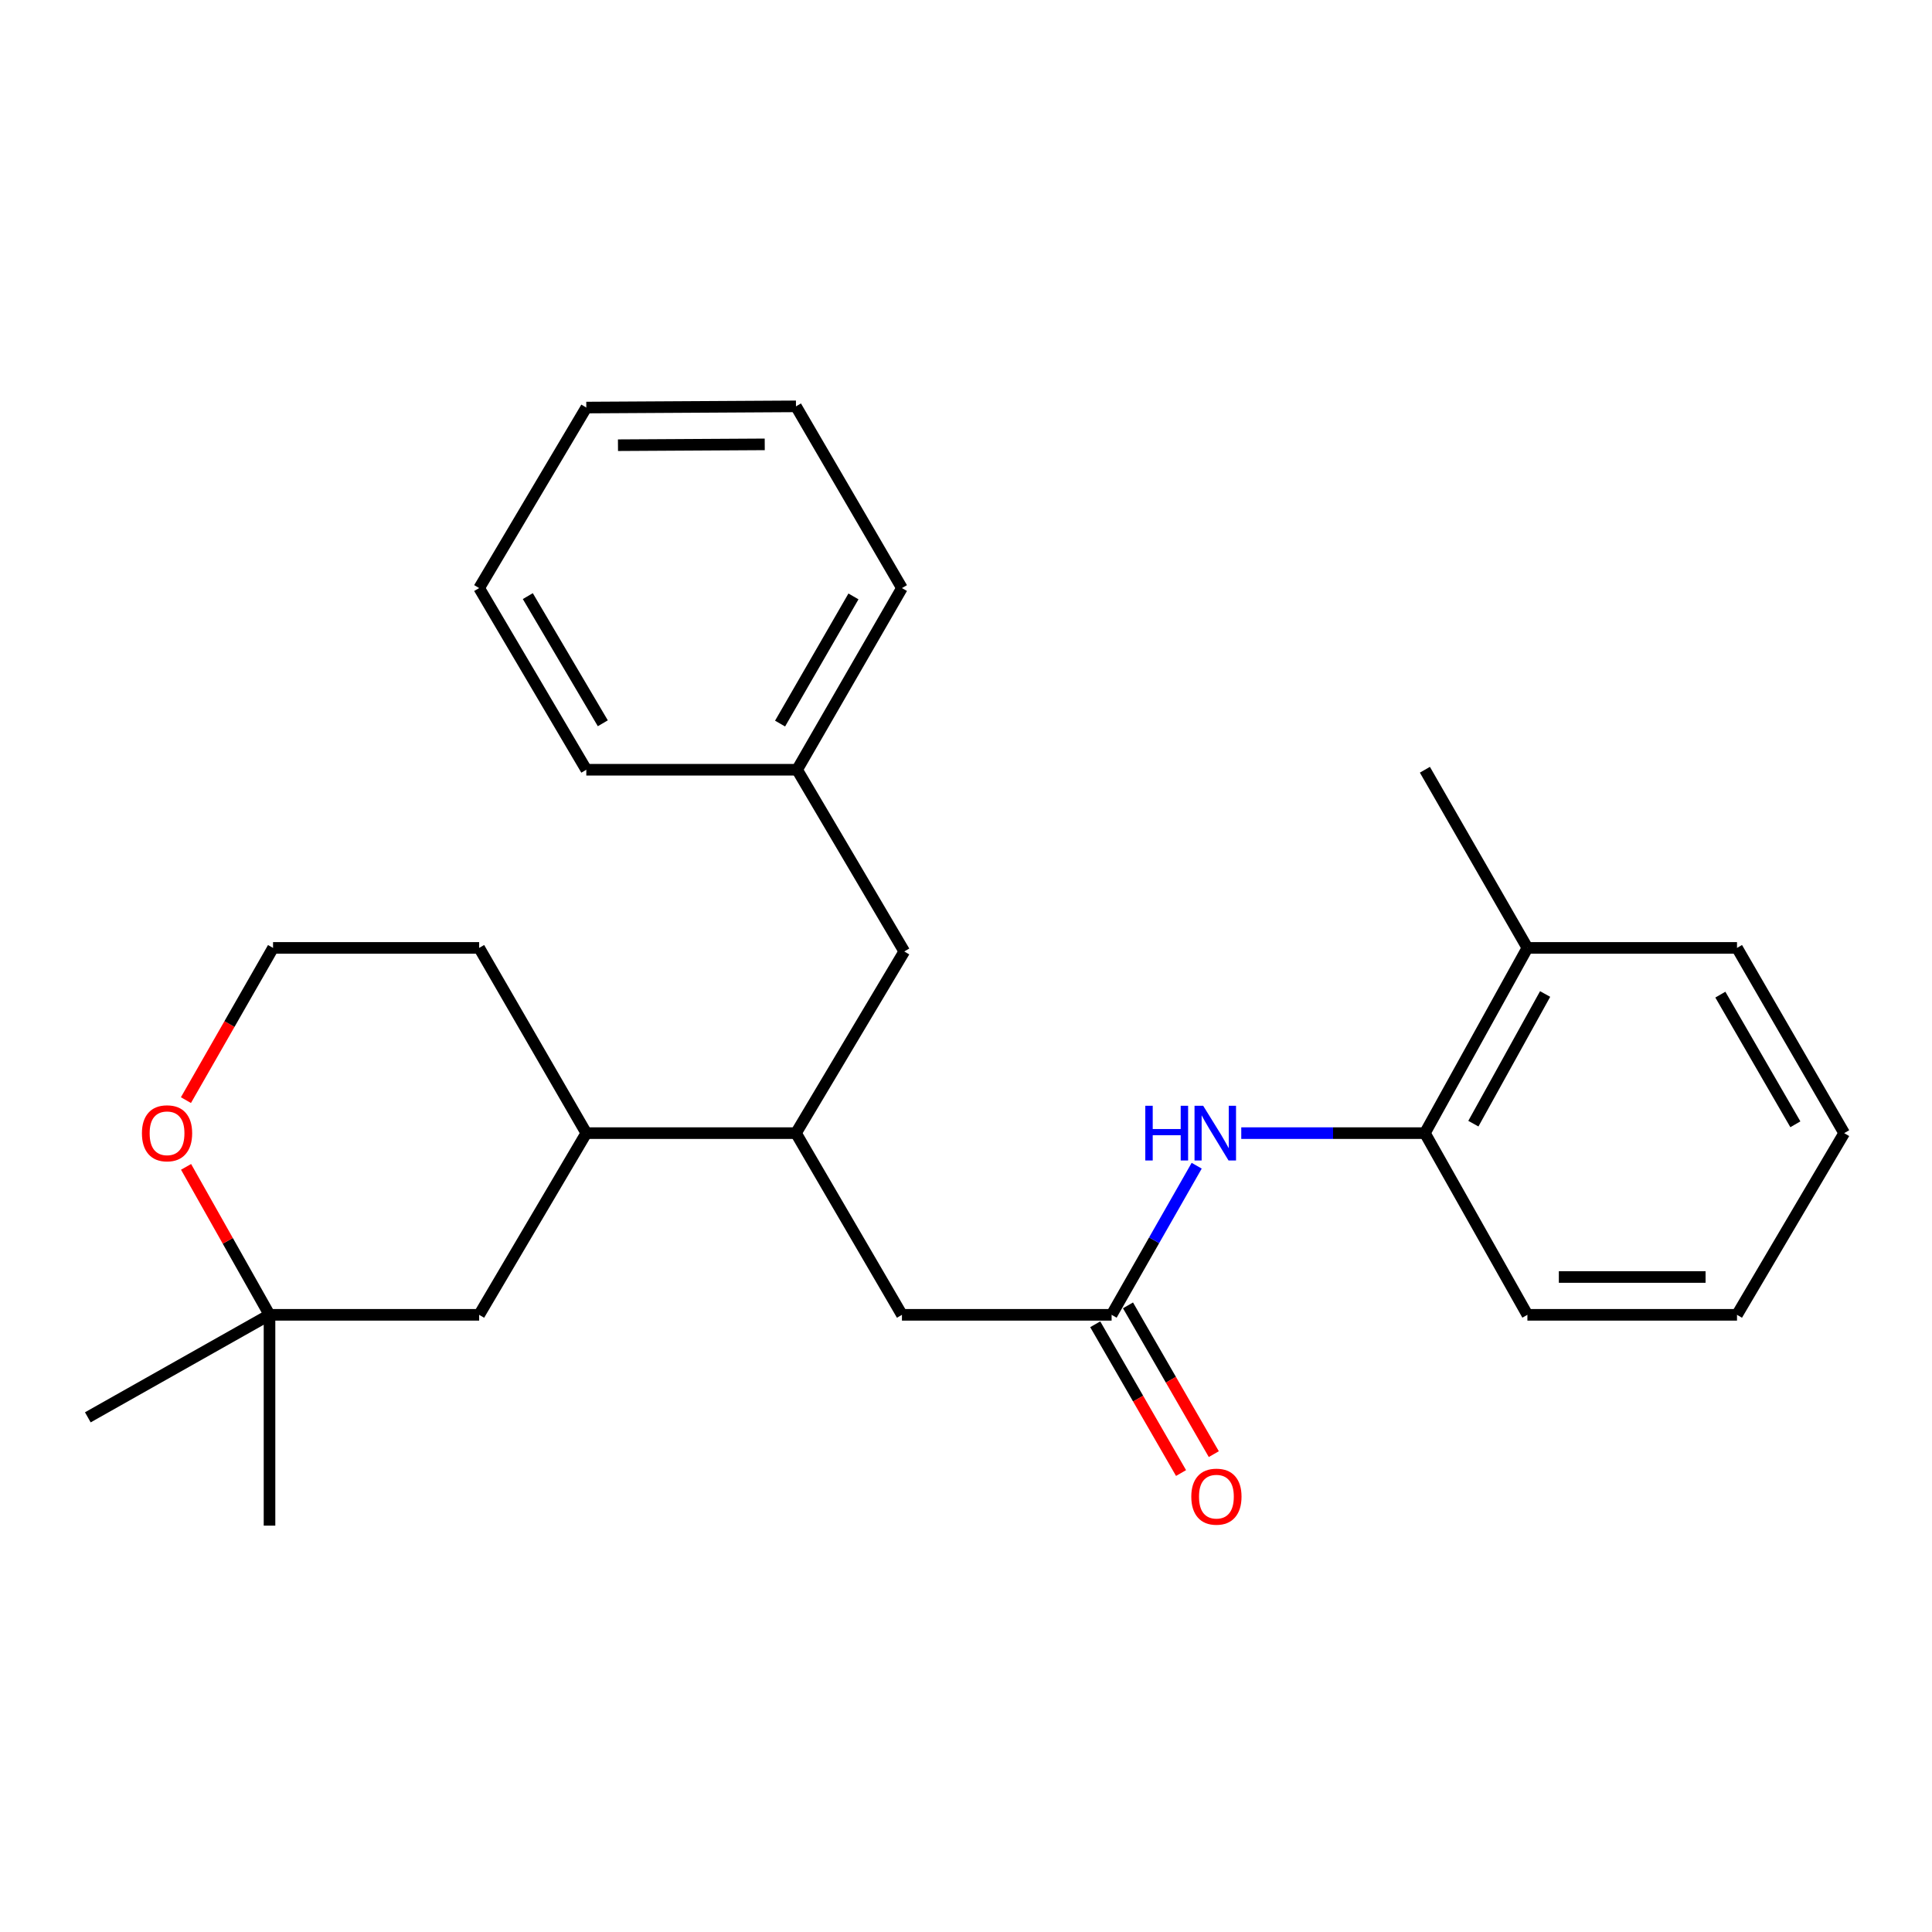 <?xml version='1.0' encoding='iso-8859-1'?>
<svg version='1.1' baseProfile='full'
              xmlns='http://www.w3.org/2000/svg'
                      xmlns:rdkit='http://www.rdkit.org/xml'
                      xmlns:xlink='http://www.w3.org/1999/xlink'
                  xml:space='preserve'
width='1000px' height='1000px' viewBox='0 0 1000 1000'>
<!-- END OF HEADER -->
<rect style='opacity:1.0;fill:#FFFFFF;stroke:none' width='1000' height='1000' x='0' y='0'> </rect>
<path class='bond-0' d='M 575.368,680.55 L 597.385,641.961' style='fill:none;fill-rule:evenodd;stroke:#000000;stroke-width:6px;stroke-linecap:butt;stroke-linejoin:miter;stroke-opacity:1' />
<path class='bond-0' d='M 597.385,641.961 L 619.401,603.373' style='fill:none;fill-rule:evenodd;stroke:#0000FF;stroke-width:6px;stroke-linecap:butt;stroke-linejoin:miter;stroke-opacity:1' />
<path class='bond-3' d='M 575.368,680.55 L 466.846,680.55' style='fill:none;fill-rule:evenodd;stroke:#000000;stroke-width:6px;stroke-linecap:butt;stroke-linejoin:miter;stroke-opacity:1' />
<path class='bond-9' d='M 566.888,685.442 L 589.097,723.941' style='fill:none;fill-rule:evenodd;stroke:#000000;stroke-width:6px;stroke-linecap:butt;stroke-linejoin:miter;stroke-opacity:1' />
<path class='bond-9' d='M 589.097,723.941 L 611.306,762.441' style='fill:none;fill-rule:evenodd;stroke:#FF0000;stroke-width:6px;stroke-linecap:butt;stroke-linejoin:miter;stroke-opacity:1' />
<path class='bond-9' d='M 583.847,675.658 L 606.057,714.158' style='fill:none;fill-rule:evenodd;stroke:#000000;stroke-width:6px;stroke-linecap:butt;stroke-linejoin:miter;stroke-opacity:1' />
<path class='bond-9' d='M 606.057,714.158 L 628.266,752.657' style='fill:none;fill-rule:evenodd;stroke:#FF0000;stroke-width:6px;stroke-linecap:butt;stroke-linejoin:miter;stroke-opacity:1' />
<path class='bond-2' d='M 642.477,586.506 L 690.001,586.506' style='fill:none;fill-rule:evenodd;stroke:#0000FF;stroke-width:6px;stroke-linecap:butt;stroke-linejoin:miter;stroke-opacity:1' />
<path class='bond-2' d='M 690.001,586.506 L 737.524,586.506' style='fill:none;fill-rule:evenodd;stroke:#000000;stroke-width:6px;stroke-linecap:butt;stroke-linejoin:miter;stroke-opacity:1' />
<path class='bond-1' d='M 411.993,586.506 L 466.846,680.55' style='fill:none;fill-rule:evenodd;stroke:#000000;stroke-width:6px;stroke-linecap:butt;stroke-linejoin:miter;stroke-opacity:1' />
<path class='bond-5' d='M 411.993,586.506 L 303.472,586.506' style='fill:none;fill-rule:evenodd;stroke:#000000;stroke-width:6px;stroke-linecap:butt;stroke-linejoin:miter;stroke-opacity:1' />
<path class='bond-8' d='M 411.993,586.506 L 468.054,492.473' style='fill:none;fill-rule:evenodd;stroke:#000000;stroke-width:6px;stroke-linecap:butt;stroke-linejoin:miter;stroke-opacity:1' />
<path class='bond-10' d='M 737.524,586.506 L 790.583,490.635' style='fill:none;fill-rule:evenodd;stroke:#000000;stroke-width:6px;stroke-linecap:butt;stroke-linejoin:miter;stroke-opacity:1' />
<path class='bond-10' d='M 762.614,581.606 L 799.755,514.496' style='fill:none;fill-rule:evenodd;stroke:#000000;stroke-width:6px;stroke-linecap:butt;stroke-linejoin:miter;stroke-opacity:1' />
<path class='bond-14' d='M 737.524,586.506 L 790.583,680.55' style='fill:none;fill-rule:evenodd;stroke:#000000;stroke-width:6px;stroke-linecap:butt;stroke-linejoin:miter;stroke-opacity:1' />
<path class='bond-4' d='M 139.498,680.55 L 248.009,680.55' style='fill:none;fill-rule:evenodd;stroke:#000000;stroke-width:6px;stroke-linecap:butt;stroke-linejoin:miter;stroke-opacity:1' />
<path class='bond-15' d='M 139.498,680.55 L 45.455,733.609' style='fill:none;fill-rule:evenodd;stroke:#000000;stroke-width:6px;stroke-linecap:butt;stroke-linejoin:miter;stroke-opacity:1' />
<path class='bond-16' d='M 139.498,680.55 L 139.498,789.67' style='fill:none;fill-rule:evenodd;stroke:#000000;stroke-width:6px;stroke-linecap:butt;stroke-linejoin:miter;stroke-opacity:1' />
<path class='bond-27' d='M 139.498,680.55 L 117.903,642.258' style='fill:none;fill-rule:evenodd;stroke:#000000;stroke-width:6px;stroke-linecap:butt;stroke-linejoin:miter;stroke-opacity:1' />
<path class='bond-27' d='M 117.903,642.258 L 96.308,603.965' style='fill:none;fill-rule:evenodd;stroke:#FF0000;stroke-width:6px;stroke-linecap:butt;stroke-linejoin:miter;stroke-opacity:1' />
<path class='bond-7' d='M 303.472,586.506 L 248.009,680.55' style='fill:none;fill-rule:evenodd;stroke:#000000;stroke-width:6px;stroke-linecap:butt;stroke-linejoin:miter;stroke-opacity:1' />
<path class='bond-13' d='M 303.472,586.506 L 248.009,490.635' style='fill:none;fill-rule:evenodd;stroke:#000000;stroke-width:6px;stroke-linecap:butt;stroke-linejoin:miter;stroke-opacity:1' />
<path class='bond-6' d='M 96.237,569.425 L 118.781,530.03' style='fill:none;fill-rule:evenodd;stroke:#FF0000;stroke-width:6px;stroke-linecap:butt;stroke-linejoin:miter;stroke-opacity:1' />
<path class='bond-6' d='M 118.781,530.03 L 141.326,490.635' style='fill:none;fill-rule:evenodd;stroke:#000000;stroke-width:6px;stroke-linecap:butt;stroke-linejoin:miter;stroke-opacity:1' />
<path class='bond-11' d='M 468.054,492.473 L 412.58,398.418' style='fill:none;fill-rule:evenodd;stroke:#000000;stroke-width:6px;stroke-linecap:butt;stroke-linejoin:miter;stroke-opacity:1' />
<path class='bond-17' d='M 790.583,490.635 L 737.524,398.418' style='fill:none;fill-rule:evenodd;stroke:#000000;stroke-width:6px;stroke-linecap:butt;stroke-linejoin:miter;stroke-opacity:1' />
<path class='bond-18' d='M 790.583,490.635 L 899.072,490.635' style='fill:none;fill-rule:evenodd;stroke:#000000;stroke-width:6px;stroke-linecap:butt;stroke-linejoin:miter;stroke-opacity:1' />
<path class='bond-19' d='M 412.58,398.418 L 466.846,304.385' style='fill:none;fill-rule:evenodd;stroke:#000000;stroke-width:6px;stroke-linecap:butt;stroke-linejoin:miter;stroke-opacity:1' />
<path class='bond-19' d='M 403.763,374.527 L 441.749,308.704' style='fill:none;fill-rule:evenodd;stroke:#000000;stroke-width:6px;stroke-linecap:butt;stroke-linejoin:miter;stroke-opacity:1' />
<path class='bond-20' d='M 412.58,398.418 L 303.472,398.418' style='fill:none;fill-rule:evenodd;stroke:#000000;stroke-width:6px;stroke-linecap:butt;stroke-linejoin:miter;stroke-opacity:1' />
<path class='bond-12' d='M 141.326,490.635 L 248.009,490.635' style='fill:none;fill-rule:evenodd;stroke:#000000;stroke-width:6px;stroke-linecap:butt;stroke-linejoin:miter;stroke-opacity:1' />
<path class='bond-21' d='M 790.583,680.55 L 899.072,680.55' style='fill:none;fill-rule:evenodd;stroke:#000000;stroke-width:6px;stroke-linecap:butt;stroke-linejoin:miter;stroke-opacity:1' />
<path class='bond-21' d='M 806.857,660.971 L 882.799,660.971' style='fill:none;fill-rule:evenodd;stroke:#000000;stroke-width:6px;stroke-linecap:butt;stroke-linejoin:miter;stroke-opacity:1' />
<path class='bond-26' d='M 899.072,490.635 L 954.545,586.506' style='fill:none;fill-rule:evenodd;stroke:#000000;stroke-width:6px;stroke-linecap:butt;stroke-linejoin:miter;stroke-opacity:1' />
<path class='bond-26' d='M 890.447,514.821 L 929.278,581.931' style='fill:none;fill-rule:evenodd;stroke:#000000;stroke-width:6px;stroke-linecap:butt;stroke-linejoin:miter;stroke-opacity:1' />
<path class='bond-24' d='M 466.846,304.385 L 411.993,210.33' style='fill:none;fill-rule:evenodd;stroke:#000000;stroke-width:6px;stroke-linecap:butt;stroke-linejoin:miter;stroke-opacity:1' />
<path class='bond-23' d='M 303.472,398.418 L 248.009,304.385' style='fill:none;fill-rule:evenodd;stroke:#000000;stroke-width:6px;stroke-linecap:butt;stroke-linejoin:miter;stroke-opacity:1' />
<path class='bond-23' d='M 312.016,374.367 L 273.192,308.543' style='fill:none;fill-rule:evenodd;stroke:#000000;stroke-width:6px;stroke-linecap:butt;stroke-linejoin:miter;stroke-opacity:1' />
<path class='bond-22' d='M 899.072,680.55 L 954.545,586.506' style='fill:none;fill-rule:evenodd;stroke:#000000;stroke-width:6px;stroke-linecap:butt;stroke-linejoin:miter;stroke-opacity:1' />
<path class='bond-25' d='M 248.009,304.385 L 303.472,210.95' style='fill:none;fill-rule:evenodd;stroke:#000000;stroke-width:6px;stroke-linecap:butt;stroke-linejoin:miter;stroke-opacity:1' />
<path class='bond-28' d='M 411.993,210.33 L 303.472,210.95' style='fill:none;fill-rule:evenodd;stroke:#000000;stroke-width:6px;stroke-linecap:butt;stroke-linejoin:miter;stroke-opacity:1' />
<path class='bond-28' d='M 395.827,230.002 L 319.862,230.436' style='fill:none;fill-rule:evenodd;stroke:#000000;stroke-width:6px;stroke-linecap:butt;stroke-linejoin:miter;stroke-opacity:1' />
<path  class='atom-1' d='M 592.805 572.346
L 596.645 572.346
L 596.645 584.386
L 611.125 584.386
L 611.125 572.346
L 614.965 572.346
L 614.965 600.666
L 611.125 600.666
L 611.125 587.586
L 596.645 587.586
L 596.645 600.666
L 592.805 600.666
L 592.805 572.346
' fill='#0000FF'/>
<path  class='atom-1' d='M 622.765 572.346
L 632.045 587.346
Q 632.965 588.826, 634.445 591.506
Q 635.925 594.186, 636.005 594.346
L 636.005 572.346
L 639.765 572.346
L 639.765 600.666
L 635.885 600.666
L 625.925 584.266
Q 624.765 582.346, 623.525 580.146
Q 622.325 577.946, 621.965 577.266
L 621.965 600.666
L 618.285 600.666
L 618.285 572.346
L 622.765 572.346
' fill='#0000FF'/>
<path  class='atom-7' d='M 73.461 586.586
Q 73.461 579.786, 76.821 575.986
Q 80.181 572.186, 86.461 572.186
Q 92.741 572.186, 96.101 575.986
Q 99.461 579.786, 99.461 586.586
Q 99.461 593.466, 96.061 597.386
Q 92.661 601.266, 86.461 601.266
Q 80.221 601.266, 76.821 597.386
Q 73.461 593.506, 73.461 586.586
M 86.461 598.066
Q 90.781 598.066, 93.101 595.186
Q 95.461 592.266, 95.461 586.586
Q 95.461 581.026, 93.101 578.226
Q 90.781 575.386, 86.461 575.386
Q 82.141 575.386, 79.781 578.186
Q 77.461 580.986, 77.461 586.586
Q 77.461 592.306, 79.781 595.186
Q 82.141 598.066, 86.461 598.066
' fill='#FF0000'/>
<path  class='atom-10' d='M 616.612 774.663
Q 616.612 767.863, 619.972 764.063
Q 623.332 760.263, 629.612 760.263
Q 635.892 760.263, 639.252 764.063
Q 642.612 767.863, 642.612 774.663
Q 642.612 781.543, 639.212 785.463
Q 635.812 789.343, 629.612 789.343
Q 623.372 789.343, 619.972 785.463
Q 616.612 781.583, 616.612 774.663
M 629.612 786.143
Q 633.932 786.143, 636.252 783.263
Q 638.612 780.343, 638.612 774.663
Q 638.612 769.103, 636.252 766.303
Q 633.932 763.463, 629.612 763.463
Q 625.292 763.463, 622.932 766.263
Q 620.612 769.063, 620.612 774.663
Q 620.612 780.383, 622.932 783.263
Q 625.292 786.143, 629.612 786.143
' fill='#FF0000'/>
</svg>

